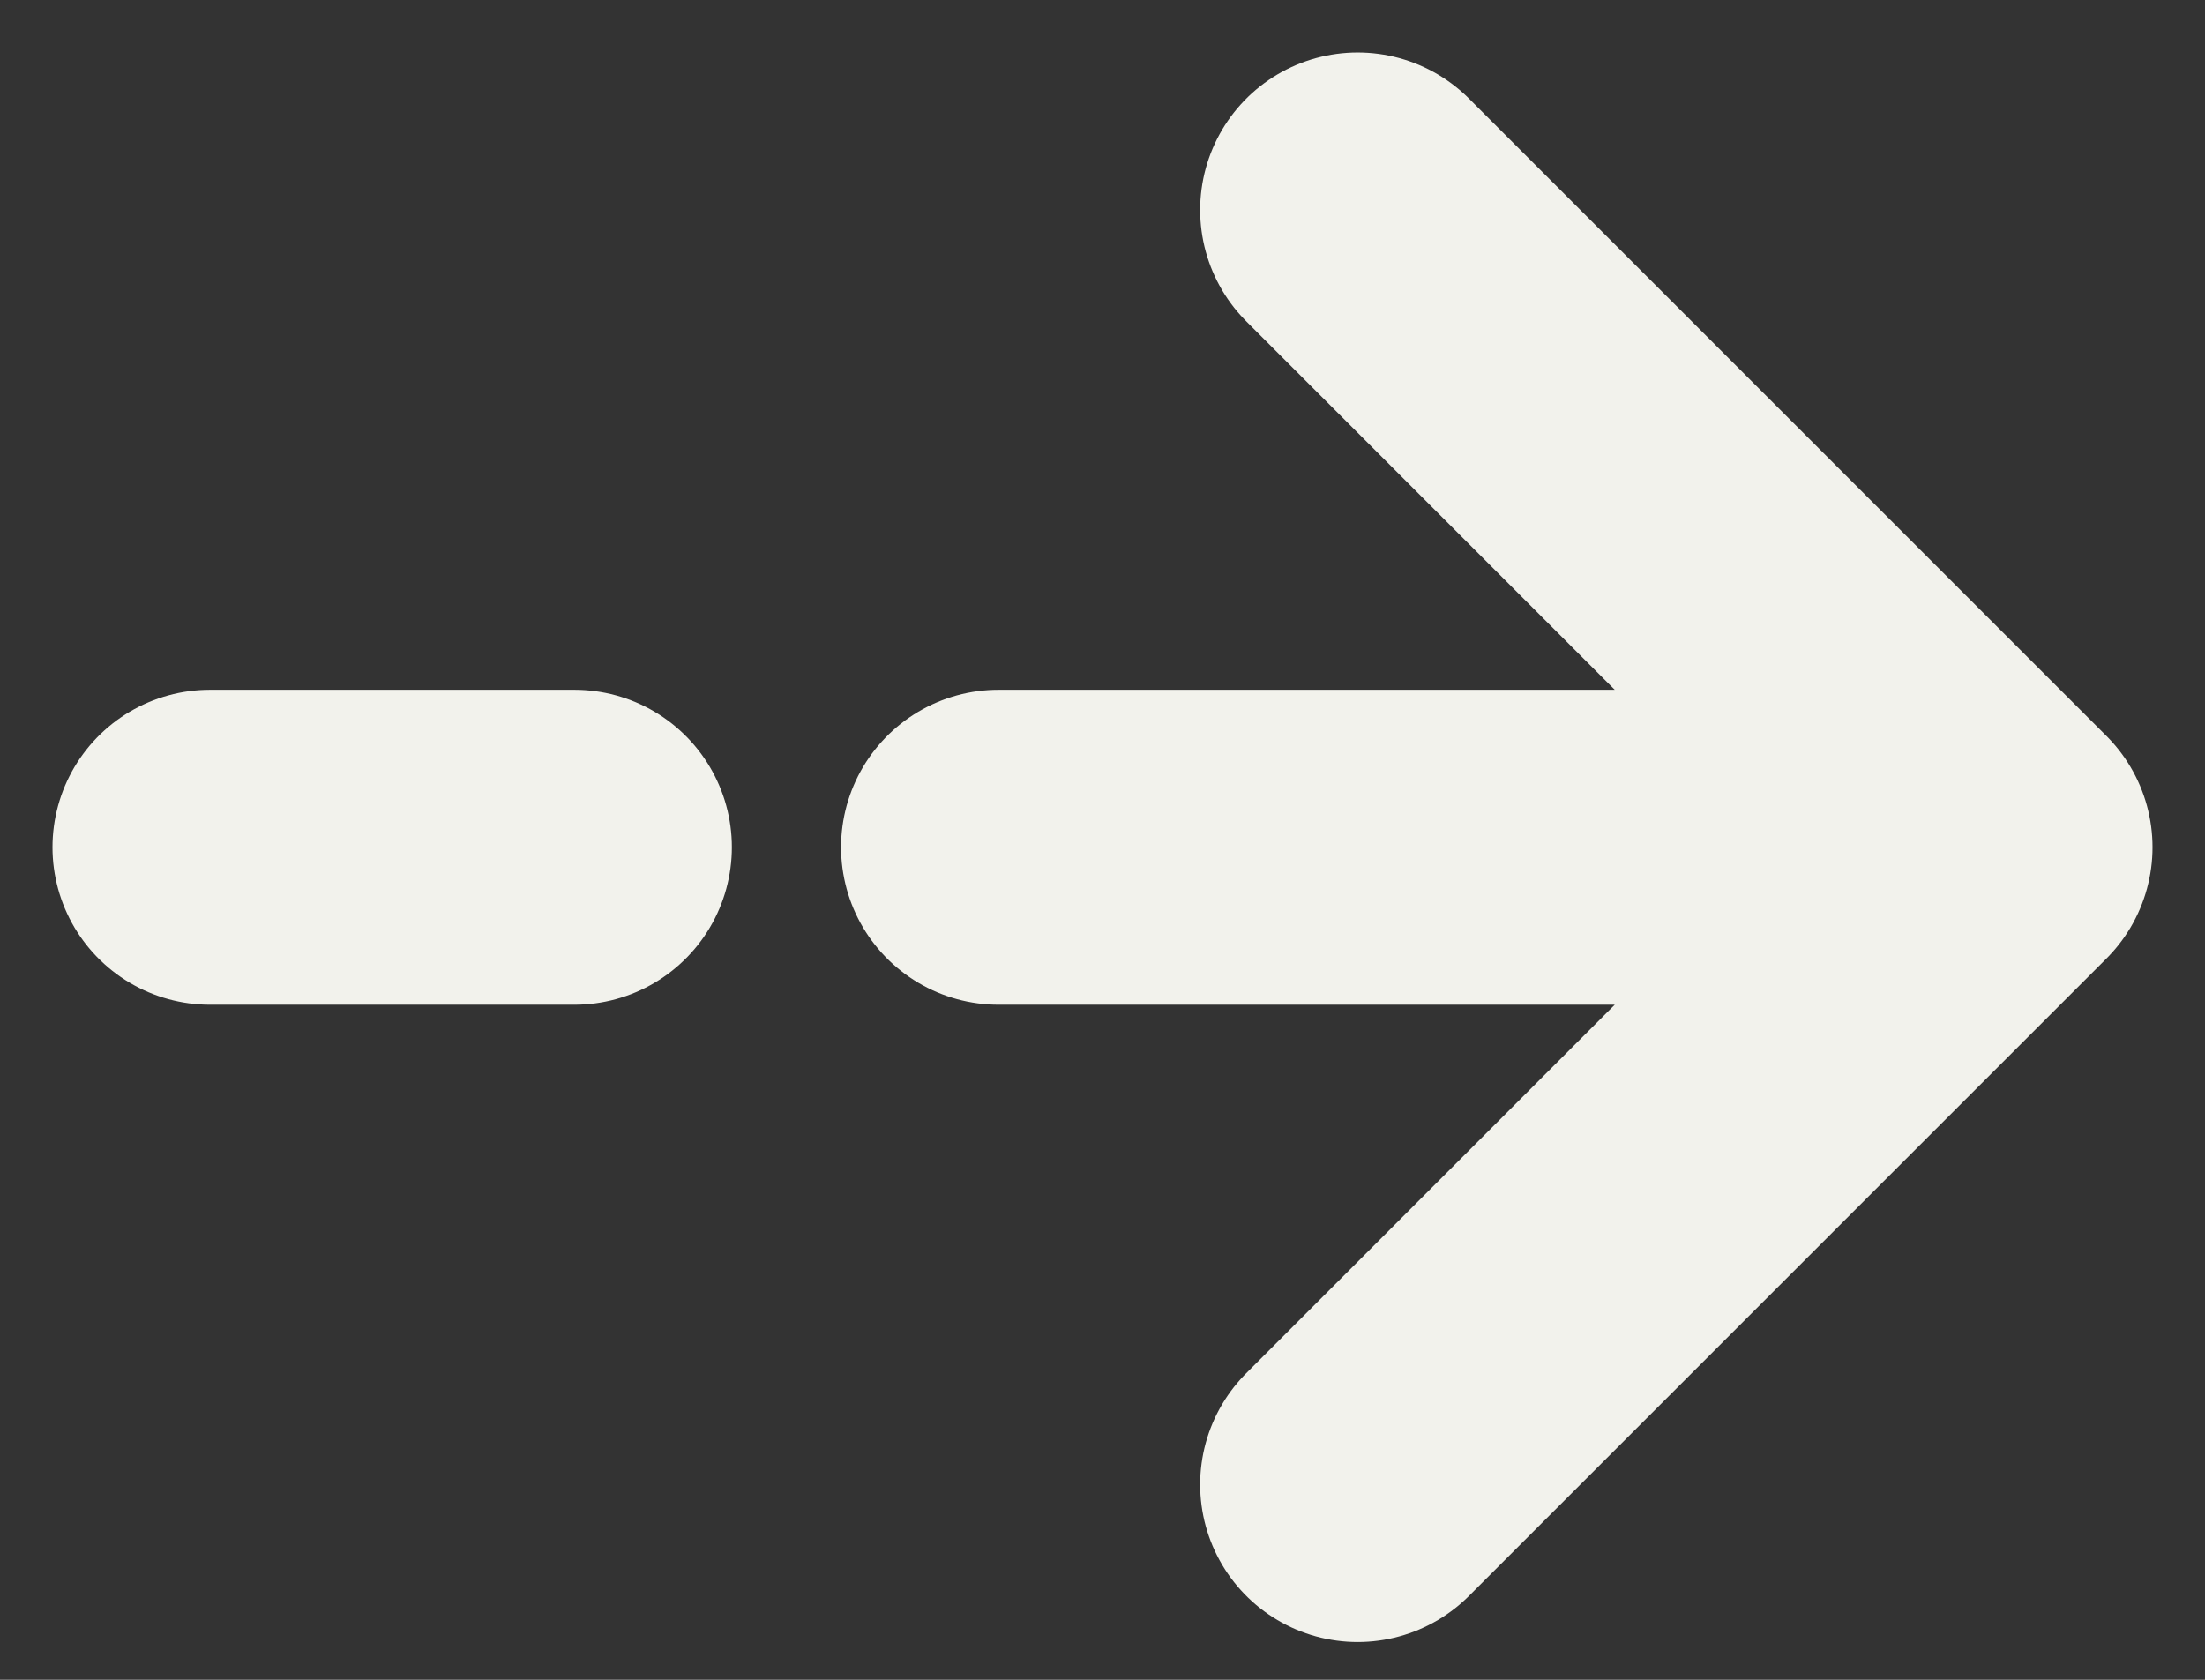 <svg width="21" height="16" viewBox="0 0 21 16" fill="none" xmlns="http://www.w3.org/2000/svg">
<rect x="0" y="0" width="21" height="16" fill="#333333" stroke="none"/>
<path d="M12.93 2L19 8.07L12.93 14.14M9.51 8.07H18.83M2 8.07H5.47" stroke="#F2F2EC" stroke-width="3" stroke-miterlimit="10" stroke-linecap="round" stroke-linejoin="round"/>
</svg>
